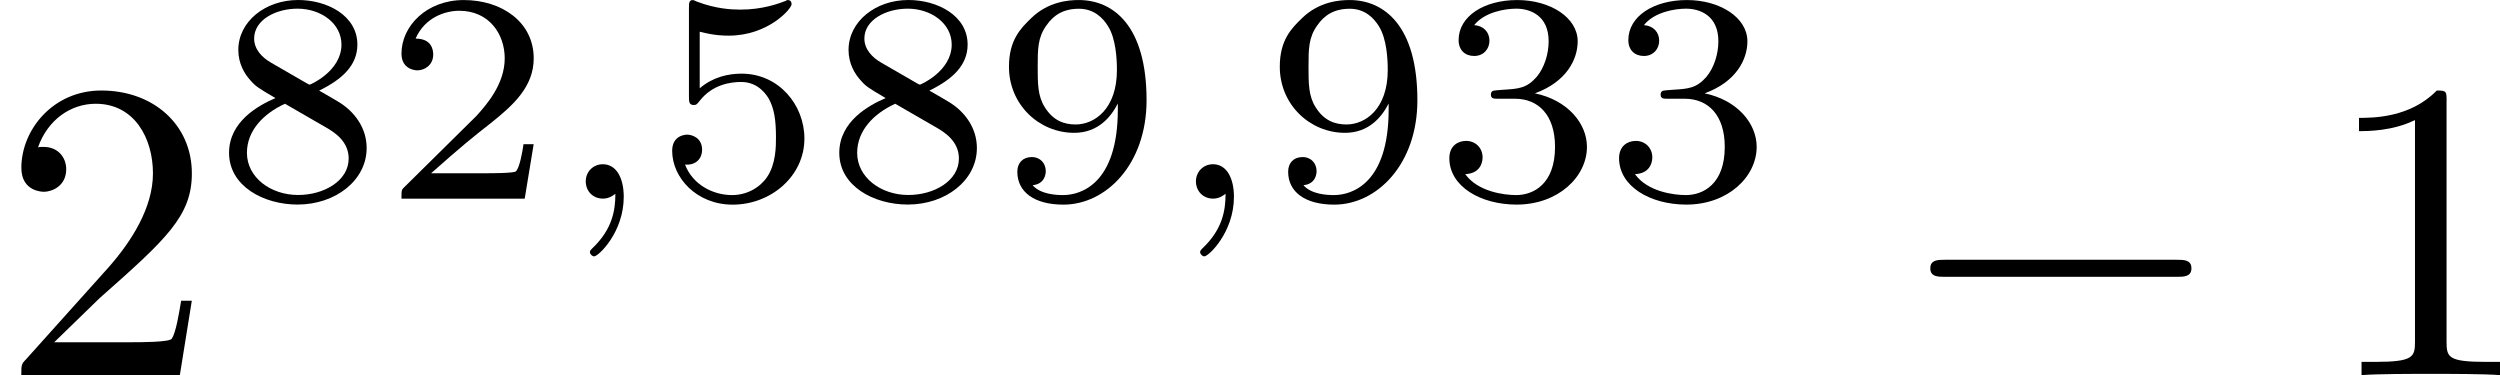 <?xml version='1.0' encoding='UTF-8'?>
<!-- This file was generated by dvisvgm 1.15.1 -->
<svg height='10.971pt' version='1.1' viewBox='61.768 54.02 58.285 8.744' width='73.129pt' xmlns='http://www.w3.org/2000/svg' xmlns:xlink='http://www.w3.org/1999/xlink'>
<defs>
<path d='m6.565 -2.291c0.169 0 0.349 0 0.349 -0.199s-0.179 -0.199 -0.349 -0.199h-5.39c-0.169 0 -0.349 0 -0.349 0.199s0.179 0.199 0.349 0.199h5.39z' id='g0-0'/>
<path d='m3.522 -1.269h-0.237c-0.021 0.153 -0.091 0.565 -0.181 0.635c-0.056 0.042 -0.593 0.042 -0.69 0.042h-1.283c0.732 -0.649 0.976 -0.844 1.395 -1.172c0.516 -0.411 0.997 -0.844 0.997 -1.506c0 -0.844 -0.739 -1.36 -1.632 -1.36c-0.865 0 -1.451 0.607 -1.451 1.248c0 0.356 0.3 0.391 0.37 0.391c0.167 0 0.37 -0.119 0.37 -0.37c0 -0.126 -0.049 -0.37 -0.411 -0.37c0.216 -0.495 0.69 -0.649 1.018 -0.649c0.697 0 1.06 0.544 1.06 1.109c0 0.607 -0.432 1.088 -0.656 1.339l-1.681 1.66c-0.07 0.063 -0.07 0.077 -0.07 0.272h2.873l0.209 -1.269z' id='g3-50'/>
<path d='m1.904 -2.329c0.544 0 0.934 0.377 0.934 1.123c0 0.865 -0.502 1.123 -0.907 1.123c-0.279 0 -0.893 -0.077 -1.186 -0.488c0.328 -0.014 0.404 -0.244 0.404 -0.391c0 -0.223 -0.167 -0.384 -0.384 -0.384c-0.195 0 -0.391 0.119 -0.391 0.404c0 0.656 0.725 1.081 1.569 1.081c0.969 0 1.639 -0.649 1.639 -1.346c0 -0.544 -0.446 -1.088 -1.213 -1.248c0.732 -0.265 0.997 -0.788 0.997 -1.213c0 -0.551 -0.635 -0.962 -1.409 -0.962s-1.367 0.377 -1.367 0.934c0 0.237 0.153 0.37 0.363 0.37c0.216 0 0.356 -0.16 0.356 -0.356c0 -0.202 -0.139 -0.349 -0.356 -0.363c0.244 -0.307 0.725 -0.384 0.983 -0.384c0.314 0 0.753 0.153 0.753 0.76c0 0.293 -0.098 0.614 -0.279 0.83c-0.23 0.265 -0.425 0.279 -0.774 0.3c-0.174 0.014 -0.188 0.014 -0.223 0.021c-0.014 0 -0.07 0.014 -0.07 0.091c0 0.098 0.063 0.098 0.181 0.098h0.377z' id='g3-51'/>
<path d='m1.081 -3.891c0.356 0.091 0.565 0.091 0.676 0.091c0.921 0 1.465 -0.628 1.465 -0.732c0 -0.077 -0.049 -0.098 -0.084 -0.098c-0.014 0 -0.028 0 -0.056 0.021c-0.167 0.063 -0.537 0.202 -1.053 0.202c-0.195 0 -0.565 -0.014 -1.018 -0.188c-0.07 -0.035 -0.084 -0.035 -0.091 -0.035c-0.091 0 -0.091 0.077 -0.091 0.188v2.057c0 0.119 0 0.202 0.112 0.202c0.063 0 0.07 -0.014 0.139 -0.098c0.3 -0.384 0.725 -0.439 0.969 -0.439c0.418 0 0.607 0.335 0.642 0.391c0.126 0.23 0.167 0.495 0.167 0.9c0 0.209 0 0.621 -0.209 0.928c-0.174 0.251 -0.474 0.418 -0.816 0.418c-0.453 0 -0.921 -0.251 -1.095 -0.711c0.265 0.021 0.398 -0.153 0.398 -0.342c0 -0.3 -0.258 -0.356 -0.349 -0.356c-0.014 0 -0.349 0 -0.349 0.377c0 0.628 0.572 1.255 1.409 1.255c0.893 0 1.674 -0.663 1.674 -1.541c0 -0.788 -0.6 -1.513 -1.465 -1.513c-0.307 0 -0.669 0.077 -0.976 0.342v-1.318z' id='g3-53'/>
<path d='m2.476 -2.518c0.544 -0.265 0.893 -0.593 0.893 -1.074c0 -0.676 -0.704 -1.039 -1.381 -1.039c-0.767 0 -1.395 0.502 -1.395 1.165c0 0.328 0.153 0.565 0.279 0.704c0.126 0.146 0.174 0.174 0.586 0.418c-0.391 0.167 -1.081 0.544 -1.081 1.276c0 0.774 0.802 1.206 1.597 1.206c0.886 0 1.611 -0.565 1.611 -1.318c0 -0.46 -0.272 -0.851 -0.676 -1.088c-0.091 -0.056 -0.335 -0.195 -0.432 -0.251zm-1.137 -0.663c-0.181 -0.105 -0.377 -0.293 -0.377 -0.551c0 -0.439 0.509 -0.697 1.011 -0.697c0.544 0 1.025 0.342 1.025 0.837c0 0.621 -0.725 0.934 -0.739 0.934s-0.028 -0.007 -0.077 -0.035l-0.844 -0.488zm0.342 0.969l0.955 0.551c0.181 0.105 0.53 0.314 0.53 0.725c0 0.523 -0.579 0.851 -1.179 0.851c-0.642 0 -1.193 -0.411 -1.193 -0.983c0 -0.516 0.384 -0.914 0.886 -1.144z' id='g3-56'/>
<path d='m2.915 -2.078c0 1.73 -0.858 1.995 -1.276 1.995c-0.153 0 -0.523 -0.014 -0.711 -0.23c0.286 -0.028 0.307 -0.265 0.307 -0.328c0 -0.174 -0.119 -0.328 -0.328 -0.328s-0.335 0.139 -0.335 0.342c0 0.474 0.398 0.767 1.074 0.767c0.997 0 1.939 -0.941 1.939 -2.434c0 -1.73 -0.767 -2.336 -1.583 -2.336c-0.23 0 -0.711 0.035 -1.109 0.425c-0.237 0.23 -0.516 0.502 -0.516 1.13c0 0.886 0.704 1.541 1.52 1.541c0.558 0 0.858 -0.37 1.018 -0.683v0.139zm-0.983 0.349c-0.272 0 -0.53 -0.091 -0.725 -0.411c-0.16 -0.258 -0.16 -0.551 -0.16 -0.934c0 -0.404 0 -0.683 0.202 -0.962c0.167 -0.244 0.398 -0.391 0.76 -0.391c0.356 0 0.565 0.223 0.676 0.404c0.188 0.293 0.209 0.781 0.209 1.025c0 0.907 -0.523 1.269 -0.962 1.269z' id='g3-57'/>
<path d='m2.929 -6.376c0 -0.239 0 -0.259 -0.229 -0.259c-0.618 0.638 -1.494 0.638 -1.813 0.638v0.309c0.199 0 0.787 0 1.305 -0.259v5.161c0 0.359 -0.03 0.478 -0.927 0.478h-0.319v0.309c0.349 -0.03 1.215 -0.03 1.614 -0.03s1.265 0 1.614 0.03v-0.309h-0.319c-0.897 0 -0.927 -0.11 -0.927 -0.478v-5.589z' id='g2-49'/>
<path d='m1.265 -0.767l1.056 -1.026c1.554 -1.375 2.152 -1.913 2.152 -2.909c0 -1.136 -0.897 -1.933 -2.112 -1.933c-1.126 0 -1.863 0.917 -1.863 1.803c0 0.558 0.498 0.558 0.528 0.558c0.169 0 0.518 -0.12 0.518 -0.528c0 -0.259 -0.179 -0.518 -0.528 -0.518c-0.08 0 -0.1 0 -0.13 0.01c0.229 -0.648 0.767 -1.016 1.345 -1.016c0.907 0 1.335 0.807 1.335 1.624c0 0.797 -0.498 1.584 -1.046 2.202l-1.913 2.132c-0.11 0.11 -0.11 0.13 -0.11 0.369h3.696l0.279 -1.734h-0.249c-0.05 0.299 -0.12 0.737 -0.219 0.887c-0.07 0.08 -0.727 0.08 -0.946 0.08h-1.793z' id='g2-50'/>
<path d='m1.471 -0.112c0 0.384 -0.07 0.83 -0.544 1.276c-0.028 0.028 -0.049 0.049 -0.049 0.084c0 0.049 0.056 0.098 0.098 0.098c0.098 0 0.69 -0.558 0.69 -1.388c0 -0.432 -0.167 -0.76 -0.488 -0.76c-0.23 0 -0.398 0.181 -0.398 0.398c0 0.223 0.16 0.404 0.404 0.404c0.167 0 0.279 -0.112 0.286 -0.112z' id='g1-59'/>
</defs>
<g id='page1'>
<use x='61.768' xlink:href='#g2-50' y='62.765'/>
<use x='66.731' xlink:href='#g3-56' y='58.651'/>
<use x='70.688' xlink:href='#g3-50' y='58.651'/>
<use x='74.644' xlink:href='#g1-59' y='58.651'/>
<use x='77.001' xlink:href='#g3-53' y='58.651'/>
<use x='80.958' xlink:href='#g3-56' y='58.651'/>
<use x='84.914' xlink:href='#g3-57' y='58.651'/>
<use x='88.87' xlink:href='#g1-59' y='58.651'/>
<use x='91.228' xlink:href='#g3-57' y='58.651'/>
<use x='95.184' xlink:href='#g3-51' y='58.651'/>
<use x='99.141' xlink:href='#g3-51' y='58.651'/>
<use x='105.945' xlink:href='#g0-0' y='62.765'/>
<use x='115.879' xlink:href='#g2-49' y='62.765'/>
</g>
</svg>
